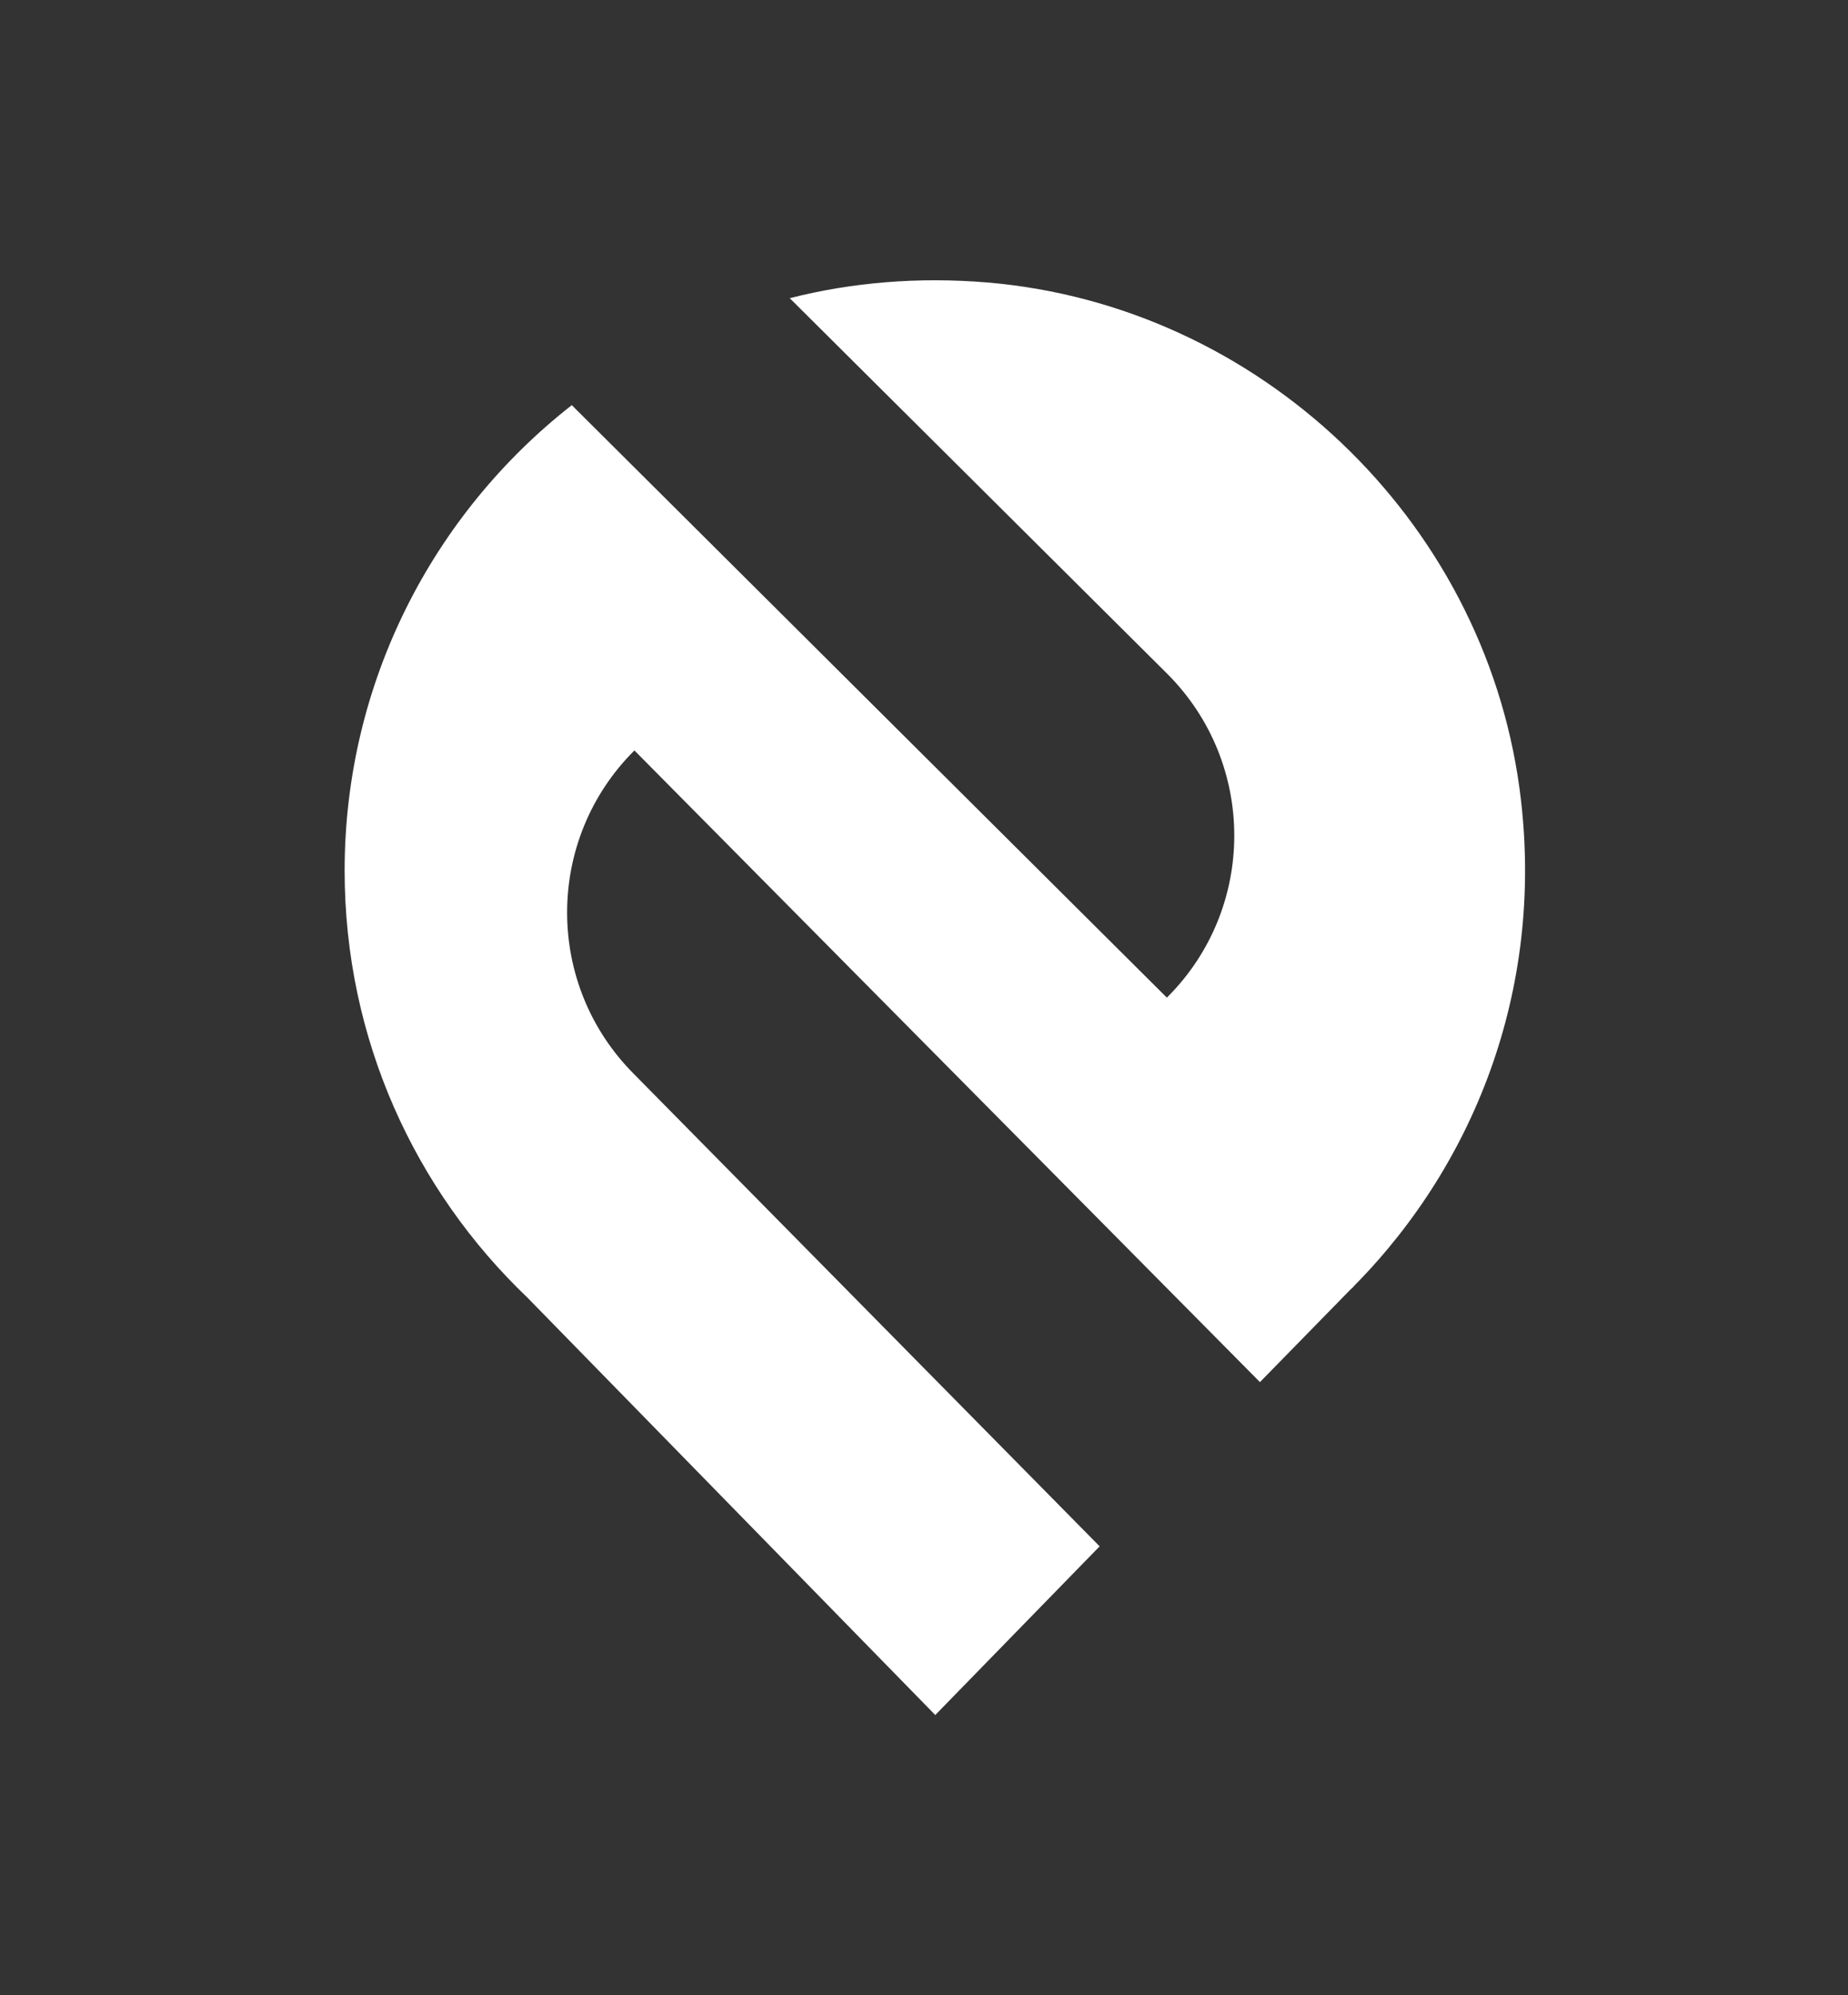 <?xml version="1.0" encoding="utf-8"?>
<!-- Generator: Adobe Illustrator 28.0.0, SVG Export Plug-In . SVG Version: 6.00 Build 0)  -->
<svg version="1.1" id="Layer_1" xmlns="http://www.w3.org/2000/svg" xmlns:xlink="http://www.w3.org/1999/xlink" x="0px" y="0px"
	 viewBox="0 0 1000.6 1080" style="enable-background:new 0 0 1000.6 1080;" xml:space="preserve">
<rect x="0" y="0" width="1000.6" height="1080" fill="#333333" stroke="none"/>
<style type="text/css">
	.st0{fill:#FFFFFF;}
	.st1{fill:#578E7E;}
</style>
<path class="st0" d="M186.6,471.3c0,91.1,38.1,173,99,231.1l220.8,225.9l89-91.3L343.3,581.4c-48.4-48.4-48.3-126.9,0.2-175.2h0
	l338.7,341.9l49.1-50.2c0.5-0.5,1.3-1,1.8-1.8l0.5-0.5C800,628.2,837,531.6,822.7,426.5c-19.9-145.9-141.4-261.2-288.1-273.6
	c-37.2-3.1-73.2-0.1-107,8.5L632,364.7c48.4,48.4,48.4,126.8,0,175.1l-0.2,0.2L309.6,219.3C234.7,277.9,186.6,369.2,186.6,471.3z"/>
</svg>
